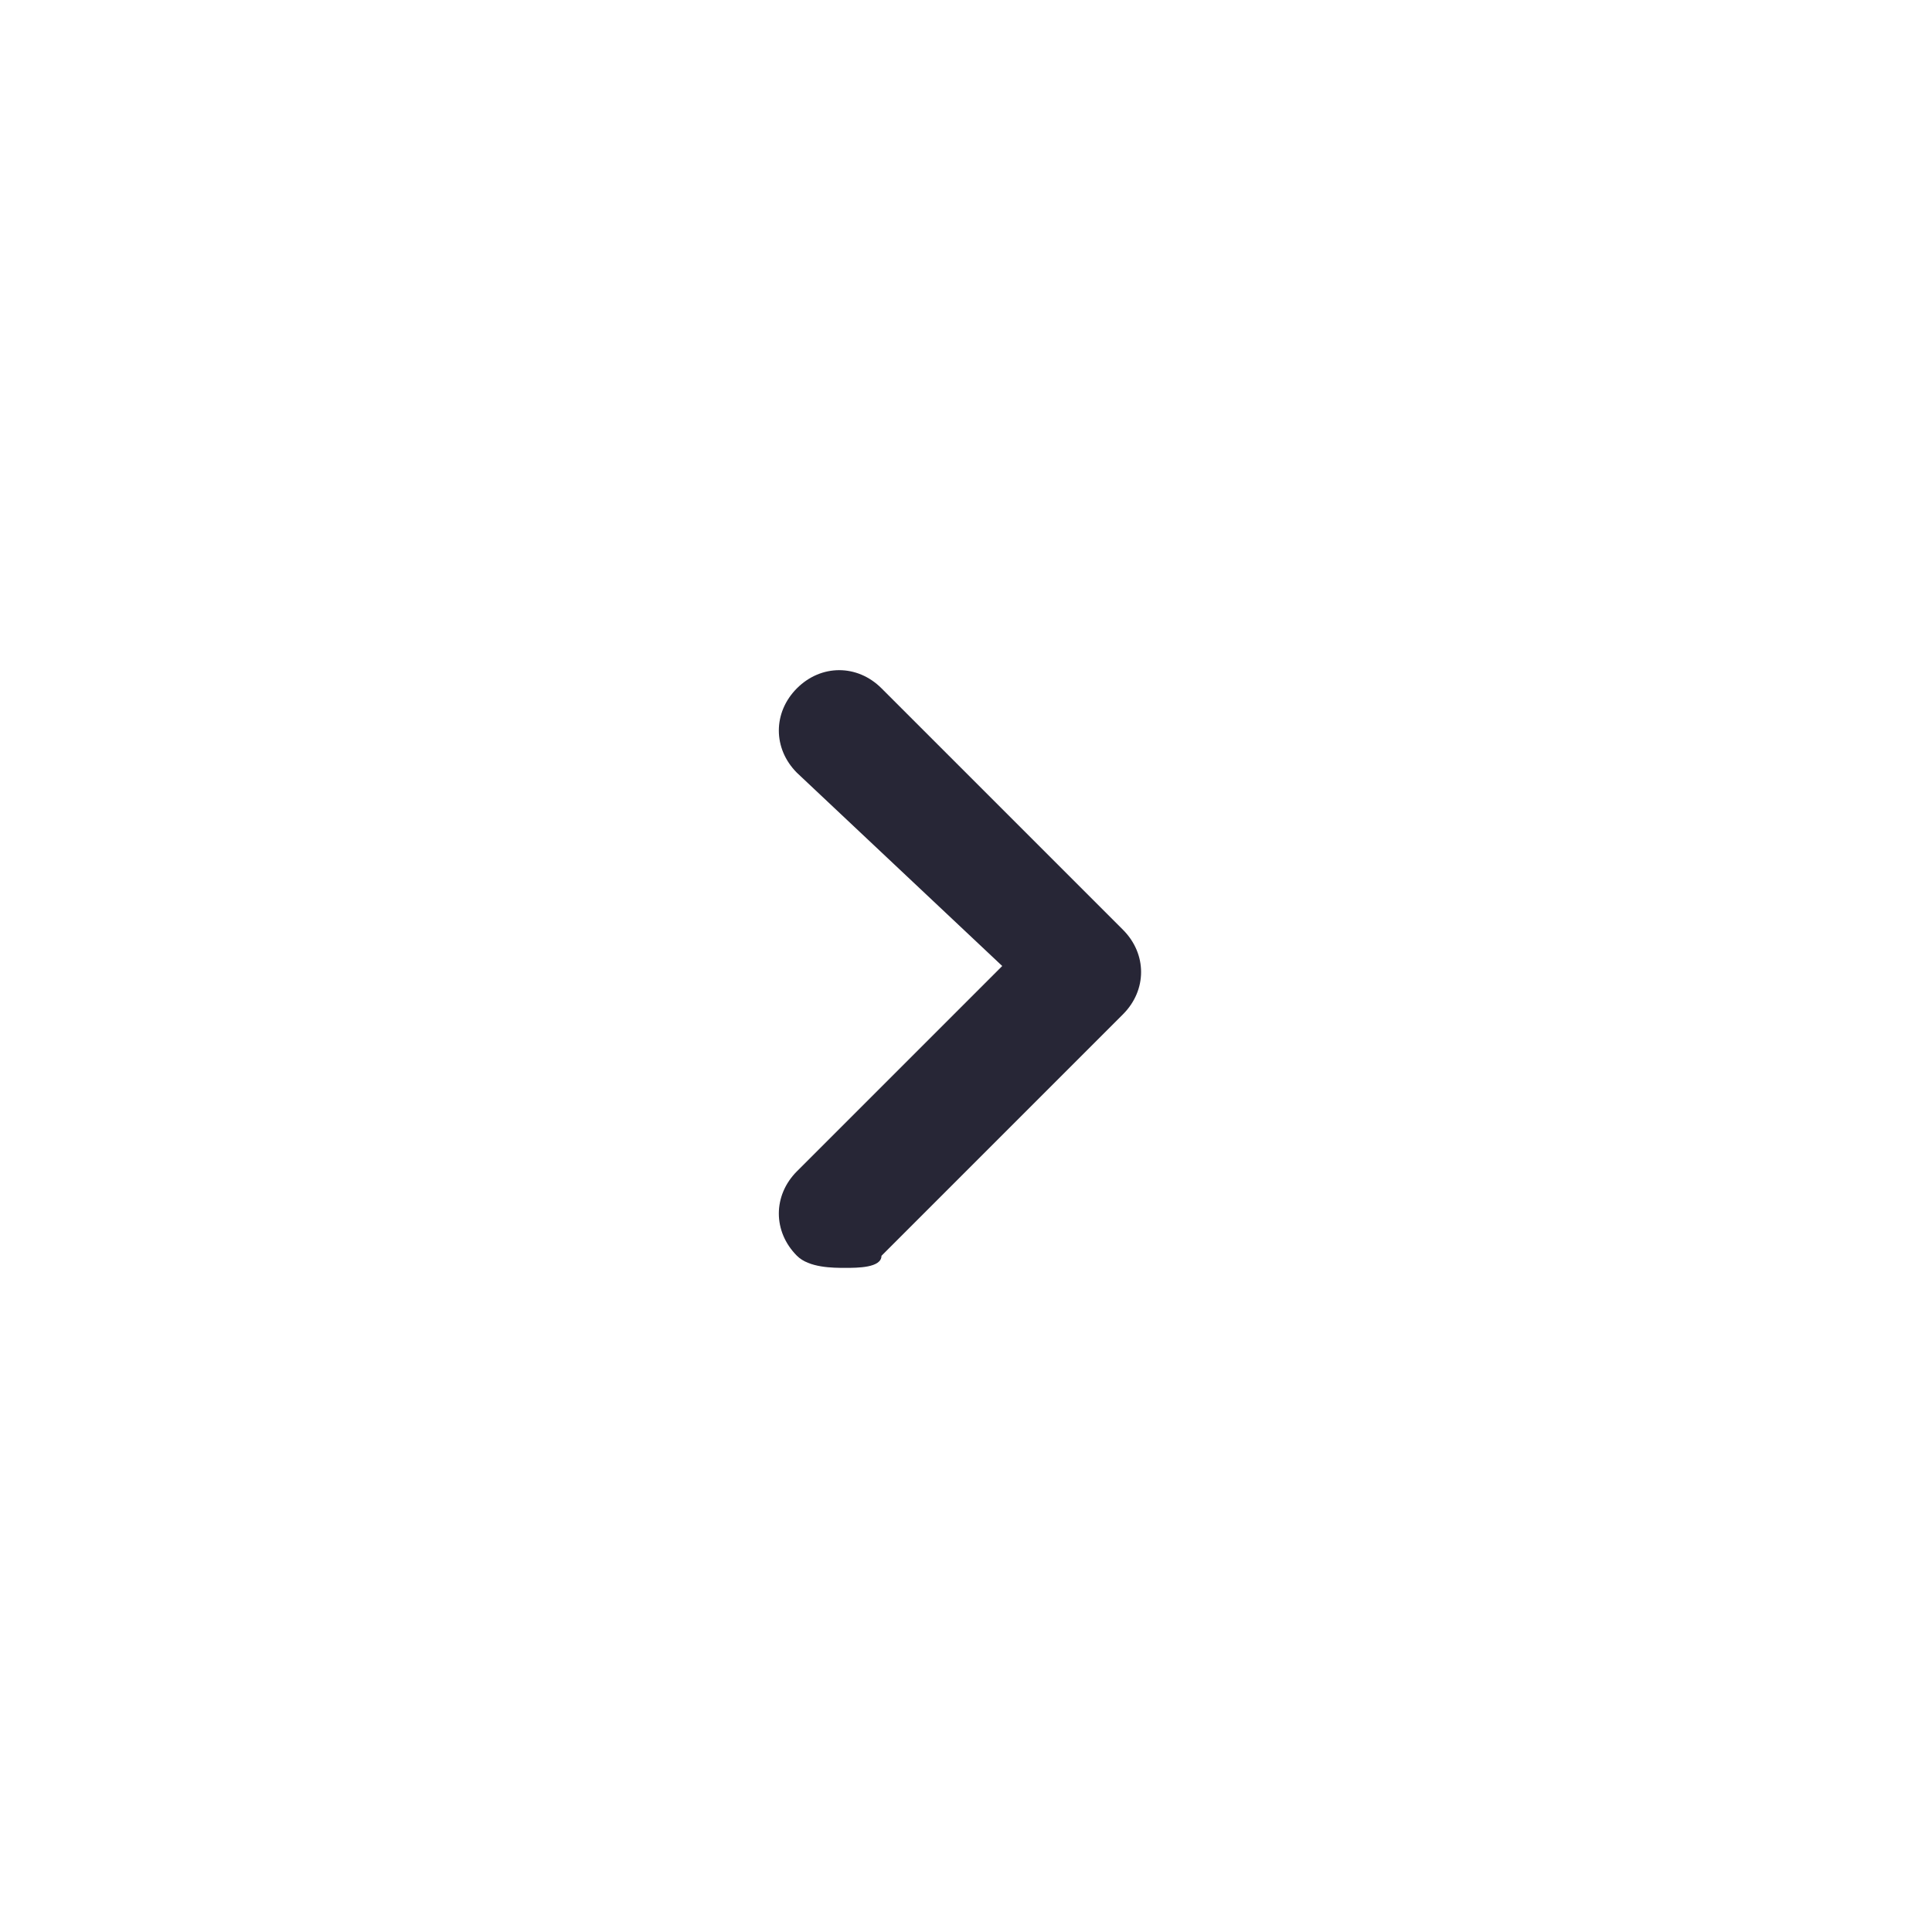 <?xml version="1.0" standalone="no"?><!DOCTYPE svg PUBLIC "-//W3C//DTD SVG 1.1//EN" "http://www.w3.org/Graphics/SVG/1.1/DTD/svg11.dtd"><svg t="1758182542661" class="icon" viewBox="0 0 1024 1024" version="1.1" xmlns="http://www.w3.org/2000/svg" p-id="13849" xmlns:xlink="http://www.w3.org/1999/xlink" width="200" height="200"><path d="M448 672c-6.4 0-19.2 0-25.6-6.4-12.8-12.8-12.8-32 0-44.8L531.2 512 422.4 409.6c-12.8-12.8-12.8-32 0-44.8s32-12.8 44.8 0l128 128c12.8 12.8 12.8 32 0 44.8l-128 128C467.2 672 454.4 672 448 672z" fill="#272636" p-id="13850"></path></svg>